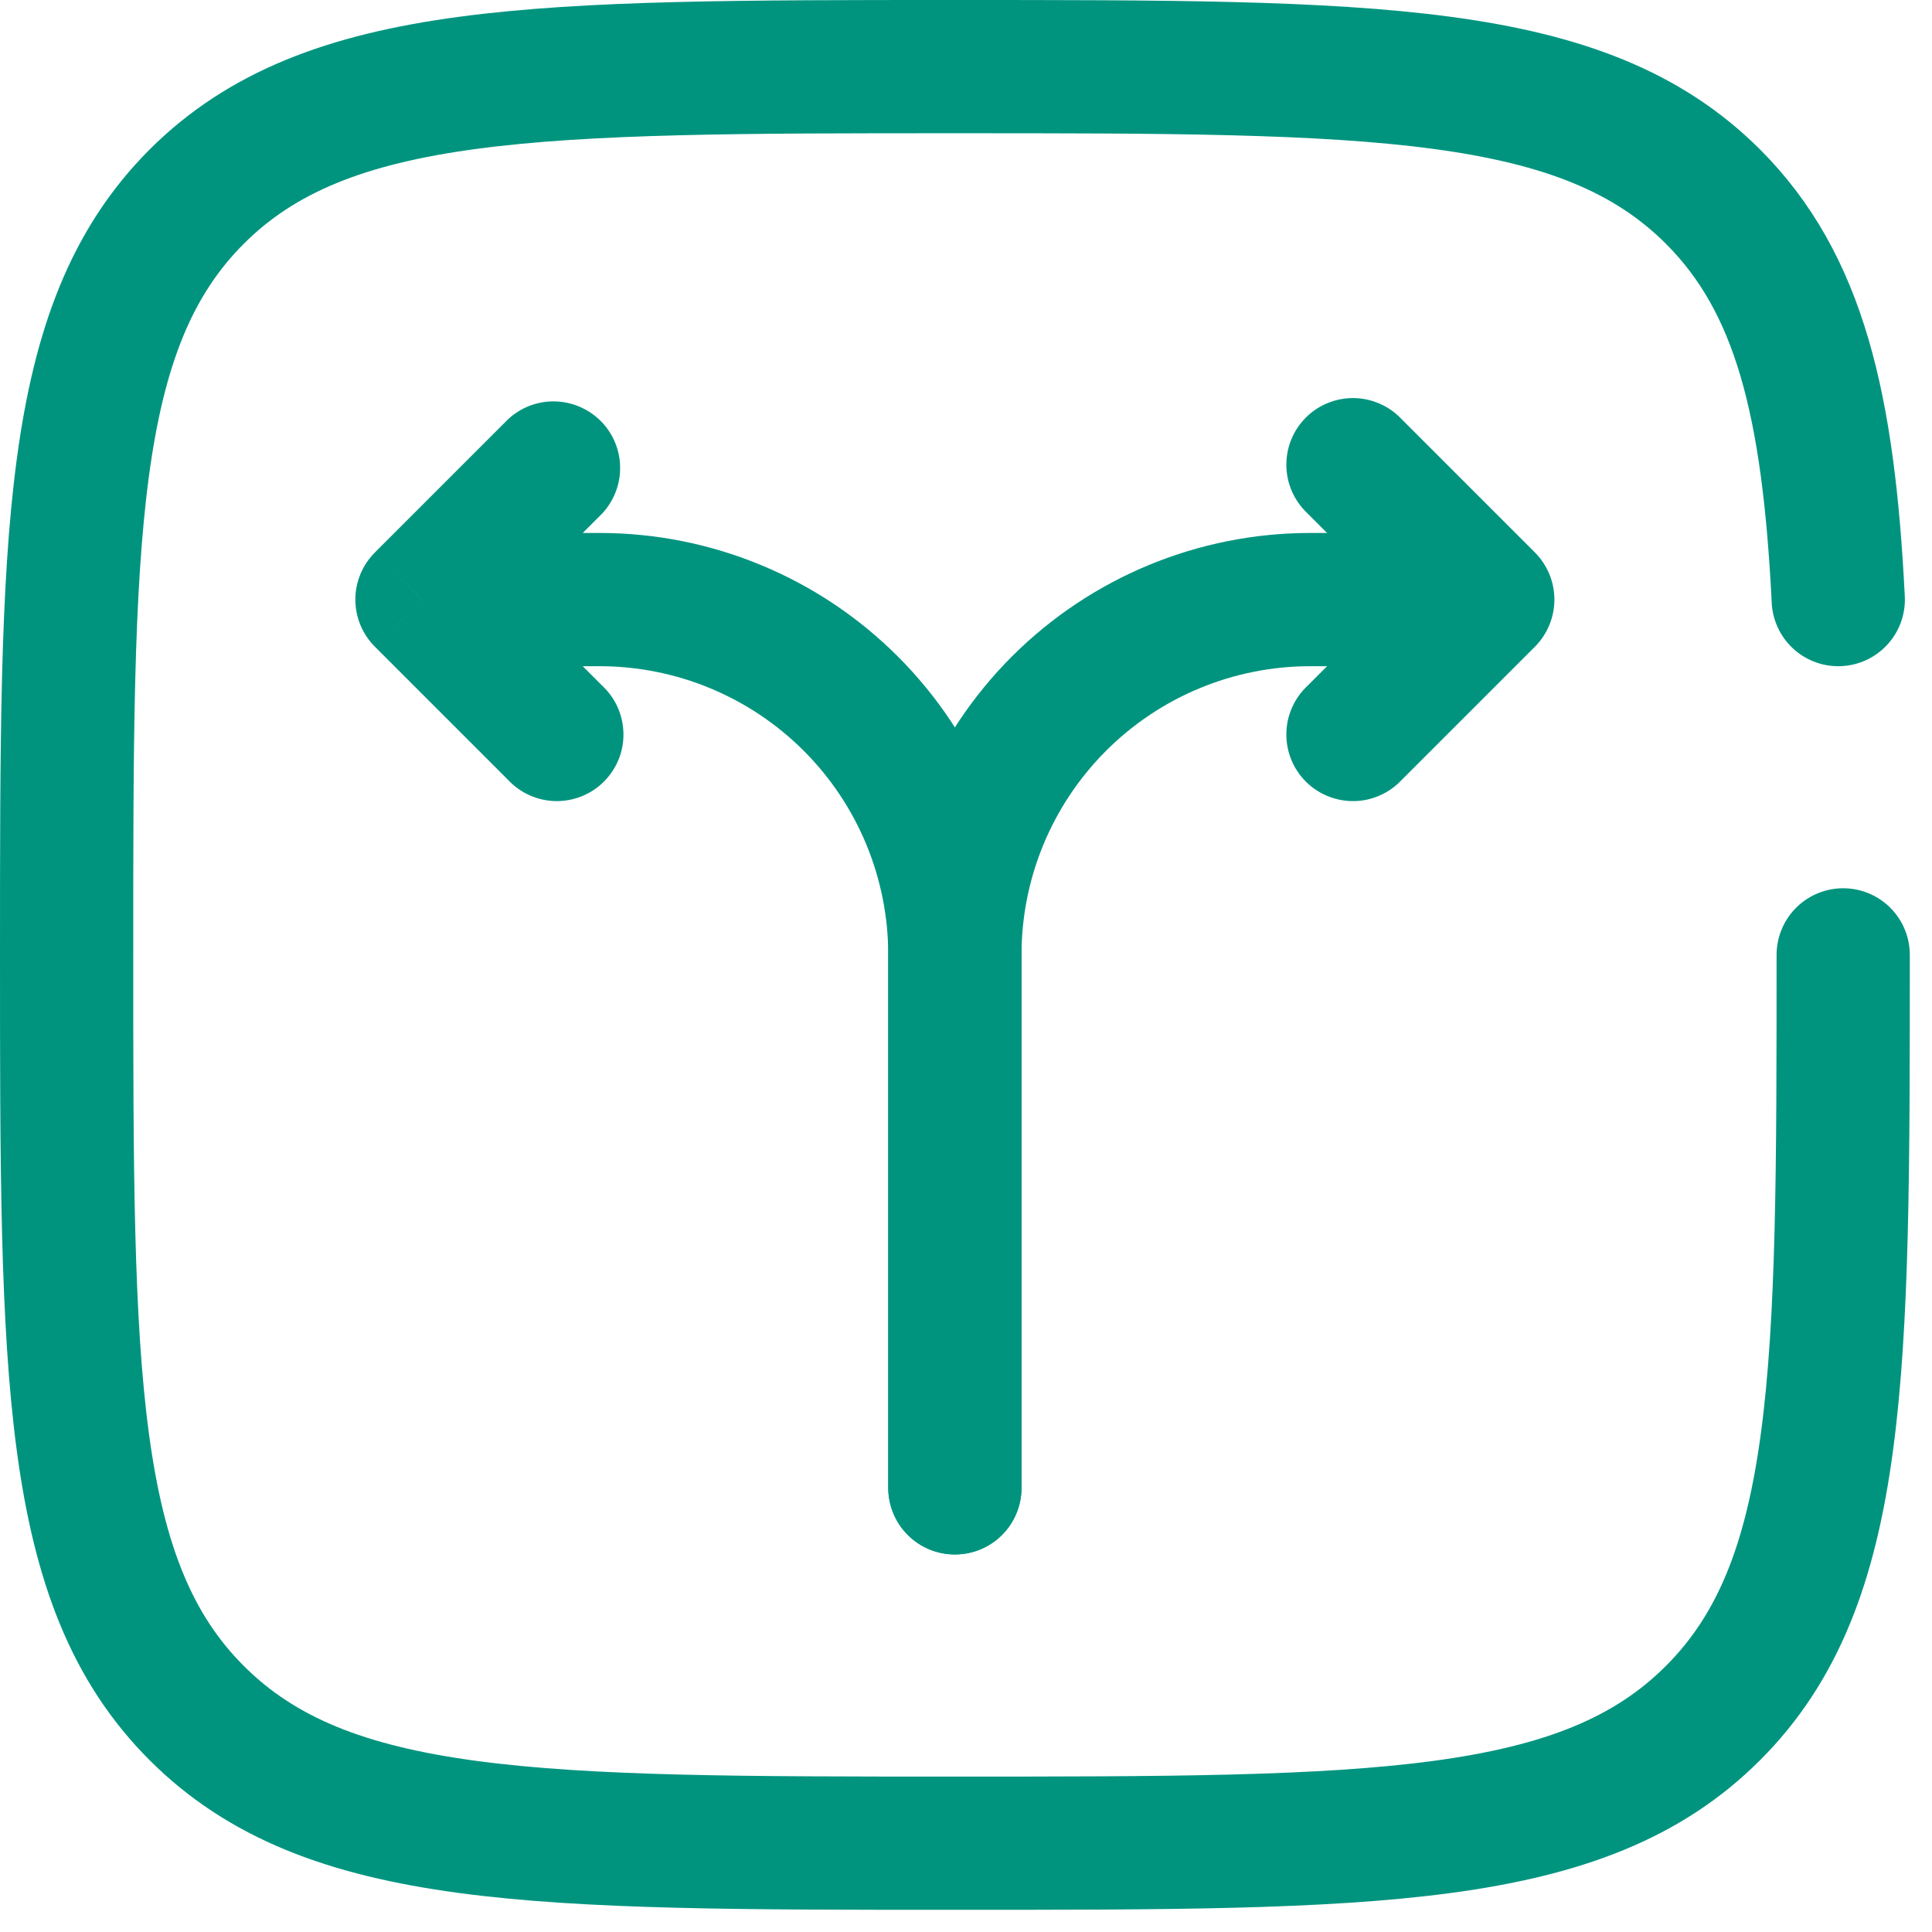 <?xml version="1.0" encoding="UTF-8"?>
<svg xmlns="http://www.w3.org/2000/svg" width="29" height="29" viewBox="0 0 29 29" fill="none">
  <path d="M13.333 22.333C13.333 22.599 13.439 22.853 13.626 23.041C13.814 23.228 14.068 23.333 14.333 23.333C14.599 23.333 14.853 23.228 15.04 23.041C15.228 22.853 15.333 22.599 15.333 22.333H13.333ZM22.333 9L23.04 9.707C23.227 9.519 23.332 9.265 23.332 9C23.332 8.735 23.227 8.481 23.04 8.293L22.333 9ZM21.04 6.293C20.948 6.195 20.838 6.116 20.715 6.062C20.593 6.007 20.46 5.978 20.326 5.975C20.192 5.973 20.058 5.998 19.934 6.048C19.809 6.098 19.696 6.173 19.601 6.268C19.506 6.363 19.431 6.476 19.381 6.601C19.331 6.725 19.306 6.858 19.309 6.993C19.311 7.127 19.34 7.259 19.395 7.382C19.45 7.505 19.529 7.615 19.627 7.707L21.04 6.293ZM19.627 10.293C19.529 10.385 19.45 10.495 19.395 10.618C19.34 10.741 19.311 10.873 19.309 11.007C19.306 11.142 19.331 11.275 19.381 11.399C19.431 11.524 19.506 11.637 19.601 11.732C19.696 11.827 19.809 11.902 19.934 11.952C20.058 12.002 20.192 12.027 20.326 12.025C20.46 12.023 20.593 11.993 20.715 11.938C20.838 11.884 20.948 11.805 21.04 11.707L19.627 10.293ZM15.333 22.333V14.333H13.333V22.333H15.333ZM19.667 10H22.333V8H19.667V10ZM23.04 8.293L21.04 6.293L19.627 7.707L21.627 9.707L23.04 8.293ZM21.627 8.293L19.627 10.293L21.04 11.707L23.04 9.707L21.627 8.293ZM15.333 14.333C15.333 13.184 15.79 12.082 16.603 11.269C17.415 10.457 18.517 10 19.667 10V8C17.987 8 16.376 8.667 15.188 9.855C14.001 11.043 13.333 12.654 13.333 14.333H15.333Z" fill="#00947F"></path>
  <path d="M13.333 22.333C13.333 22.599 13.439 22.853 13.626 23.04C13.814 23.228 14.068 23.333 14.333 23.333C14.599 23.333 14.853 23.228 15.04 23.04C15.228 22.853 15.333 22.599 15.333 22.333H13.333ZM6.333 9L5.627 8.293C5.439 8.481 5.334 8.735 5.334 9C5.334 9.265 5.439 9.519 5.627 9.707L6.333 9ZM9.04 7.707C9.217 7.517 9.313 7.266 9.308 7.007C9.304 6.748 9.199 6.501 9.016 6.318C8.832 6.135 8.585 6.03 8.326 6.025C8.067 6.02 7.816 6.117 7.627 6.293L9.04 7.707ZM7.627 11.707C7.718 11.805 7.829 11.884 7.951 11.938C8.074 11.993 8.206 12.022 8.341 12.025C8.475 12.027 8.608 12.002 8.733 11.952C8.857 11.902 8.97 11.827 9.065 11.732C9.16 11.637 9.235 11.524 9.286 11.399C9.336 11.275 9.361 11.142 9.358 11.007C9.356 10.873 9.326 10.741 9.272 10.618C9.217 10.495 9.138 10.385 9.04 10.293L7.627 11.707ZM15.333 22.333V14.333H13.333V22.333H15.333ZM9 8H6.333V10H9V8ZM7.04 9.707L9.04 7.707L7.627 6.293L5.627 8.293L7.04 9.707ZM5.627 9.707L7.627 11.707L9.04 10.293L7.04 8.293L5.627 9.707ZM15.333 14.333C15.333 12.654 14.666 11.043 13.478 9.855C12.291 8.667 10.68 8 9 8V10C10.149 10 11.252 10.457 12.064 11.269C12.877 12.082 13.333 13.184 13.333 14.333H15.333Z" fill="#00947F"></path>
  <path d="M27.667 14.333C27.667 20.619 27.667 23.761 25.713 25.713C23.763 27.667 20.619 27.667 14.333 27.667C8.048 27.667 4.905 27.667 2.952 25.713C1 23.763 1 20.619 1 14.333C1 8.048 1 4.905 2.952 2.952C4.907 1 8.048 1 14.333 1C20.619 1 23.761 1 25.713 2.952C27.012 4.251 27.447 6.076 27.593 9" stroke="#00947F" stroke-width="2" stroke-linecap="round"></path>
</svg>
